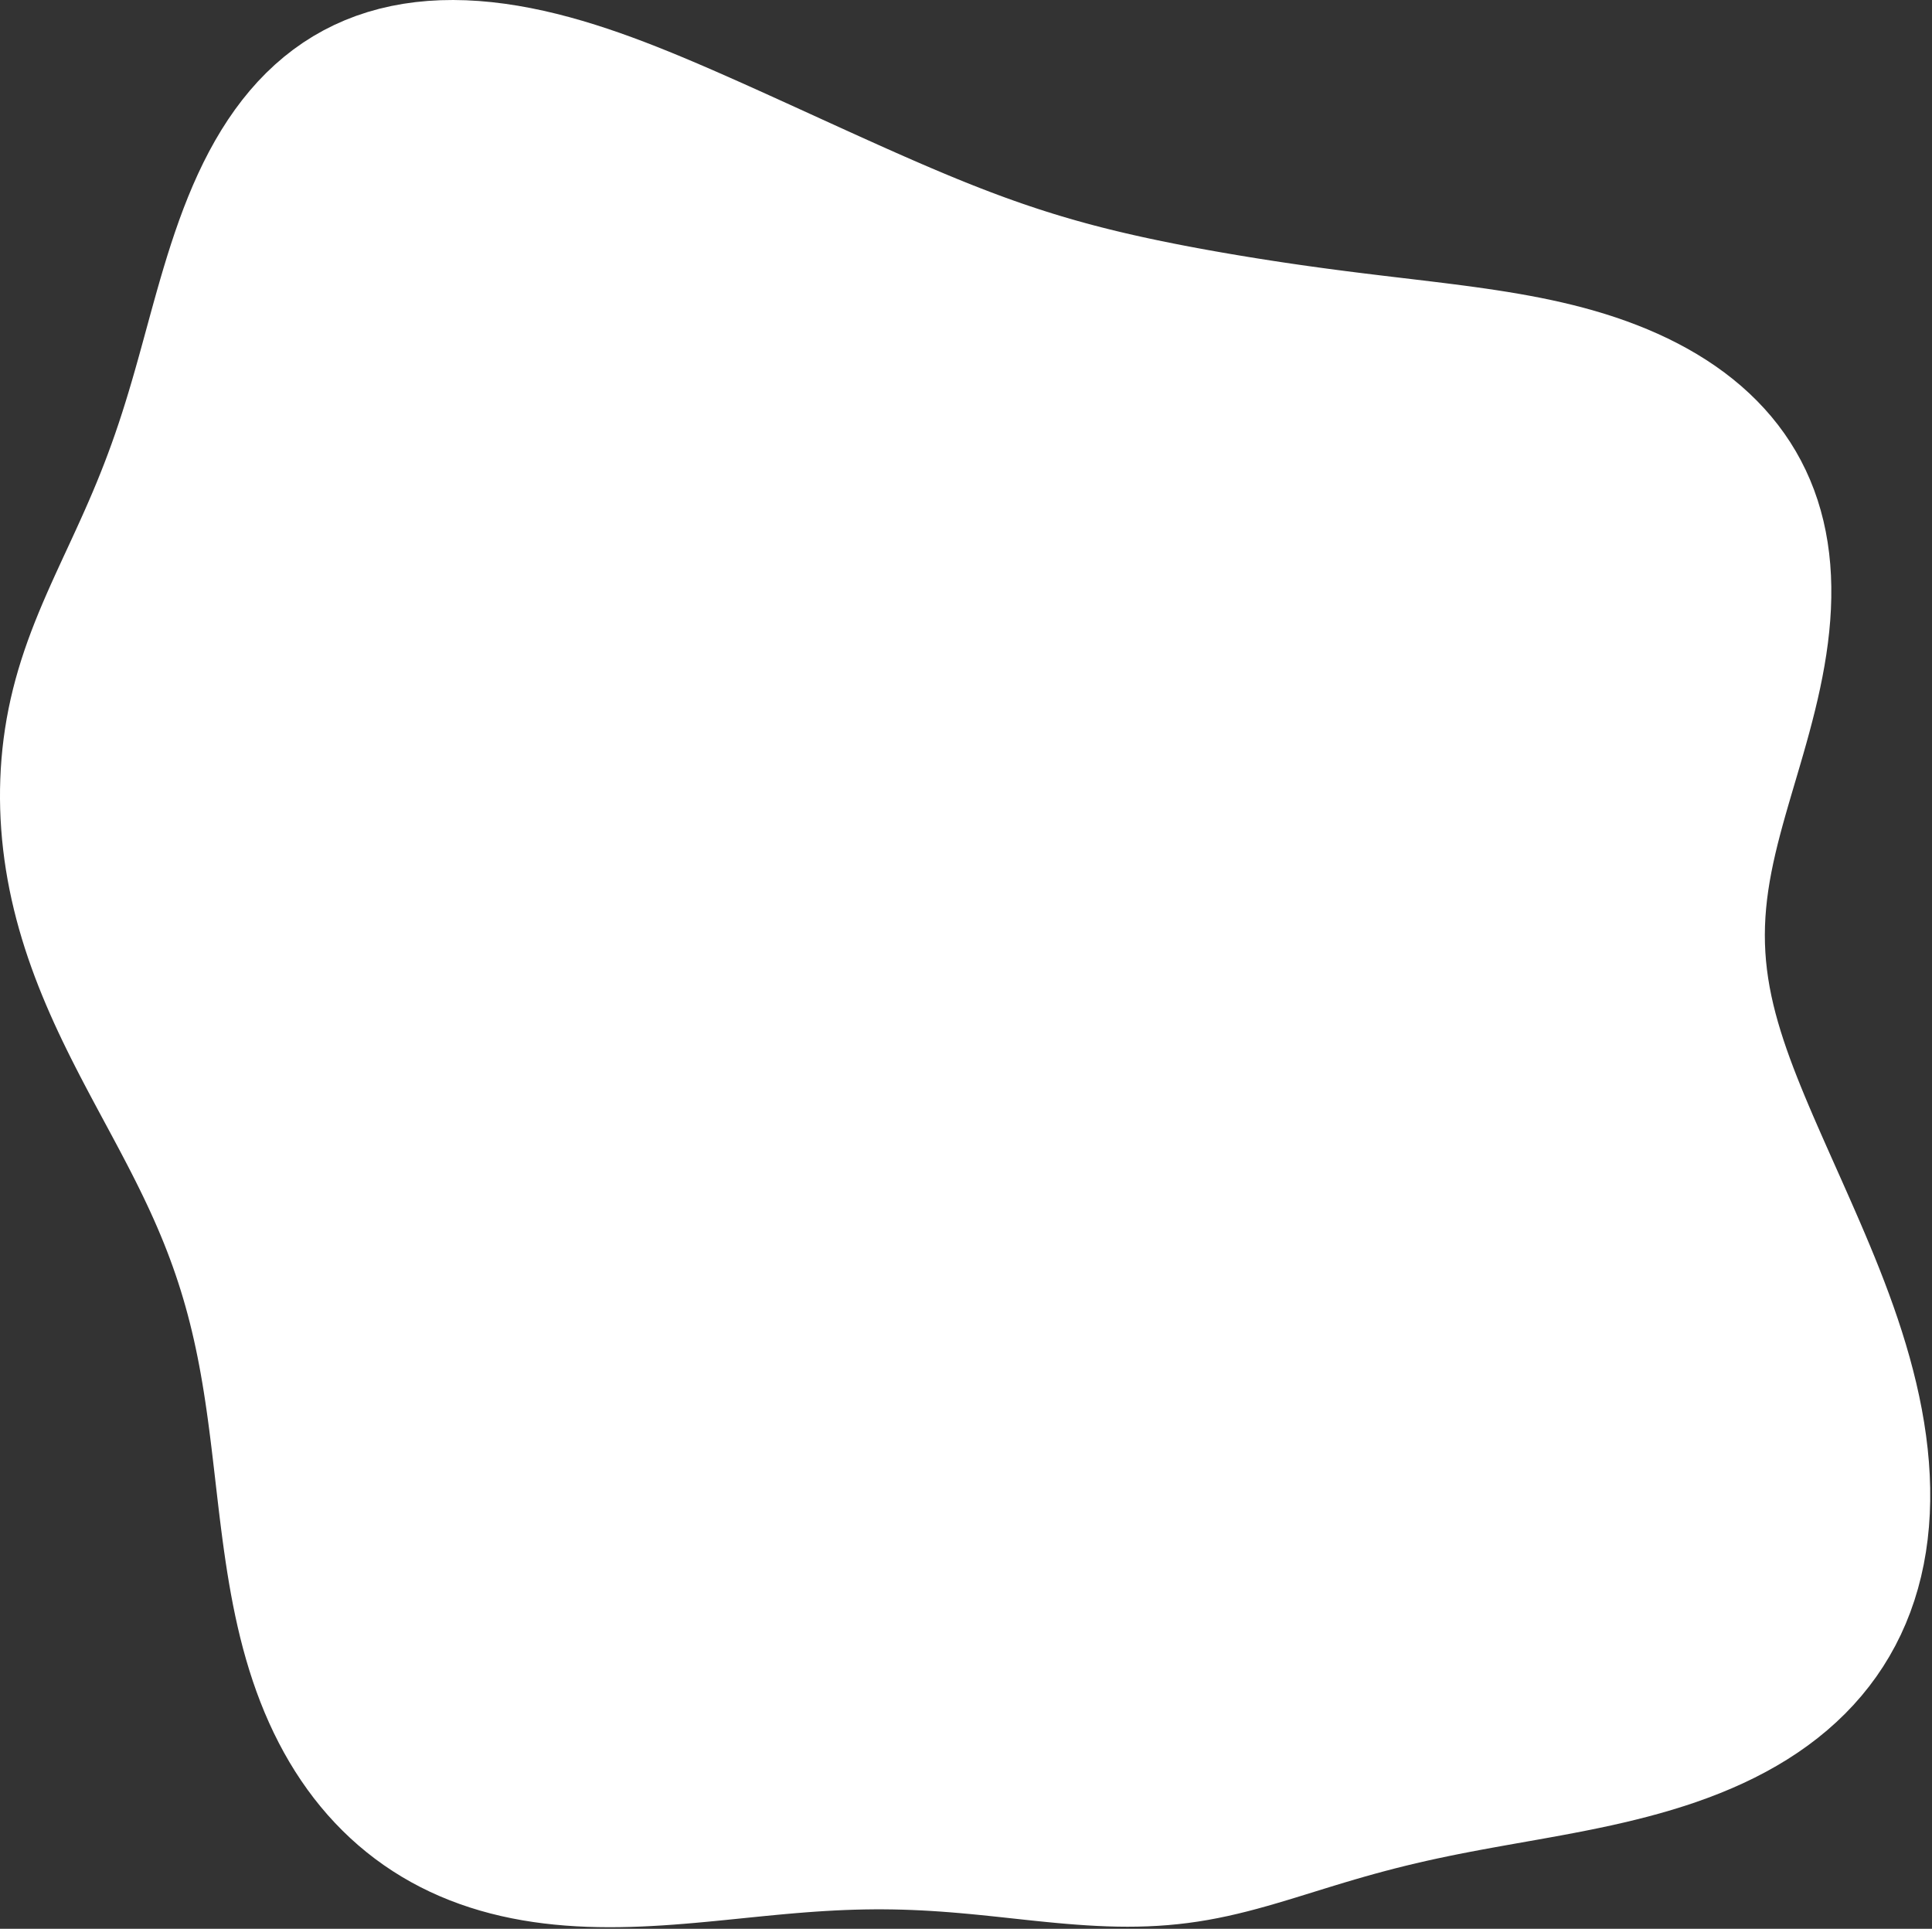 <?xml version="1.0" encoding="UTF-8"?> <svg xmlns="http://www.w3.org/2000/svg" width="583" height="582" viewBox="0 0 583 582" fill="none"><rect x="0" y="0" width="583" height="582" fill="#333333" stroke="none"/> <path fill-rule="evenodd" clip-rule="evenodd" d="M534.522 300.445V300.445L535.117 303.09L535.785 305.749L536.524 308.425L537.33 311.122L538.201 313.84L539.133 316.584L540.124 319.355L541.17 322.155L542.268 324.987L543.414 327.852L544.606 330.753L545.84 333.691L547.113 336.667L548.423 339.684L549.765 342.742L551.136 345.844L552.535 348.989L553.957 352.18L555.4 355.417L556.859 358.702L558.332 362.034L559.815 365.415L561.303 368.844L562.791 372.322L564.273 375.848L565.744 379.421L567.195 383.04L568.62 386.703L570.011 390.408L571.362 394.154L572.666 397.937L573.917 401.755L575.106 405.605L576.229 409.484L577.277 413.388L578.247 417.314L579.13 421.258L579.922 425.215L580.616 429.181L581.207 433.152L581.691 437.124L582.062 441.09L582.316 445.047L582.449 448.989L582.456 452.911L582.335 456.808L582.083 460.675L581.695 464.506L581.172 468.296L580.51 472.041L579.708 475.734L578.766 479.372L577.682 482.949L576.458 486.461L575.092 489.903L573.588 493.27L571.944 496.559L570.164 499.766L568.25 502.888L566.204 505.92L564.03 508.861L561.73 511.707L559.308 514.457L556.77 517.108L554.118 519.658L551.359 522.108L548.496 524.456L545.536 526.701L542.484 528.844L539.345 530.886L536.126 532.826L532.833 534.667L529.472 536.411L526.05 538.058L522.572 539.612L519.044 541.077L515.474 542.453L511.868 543.747L508.232 544.961L504.571 546.099L500.893 547.166L497.202 548.168L493.505 549.107L489.806 549.991L486.111 550.824L482.425 551.611L478.753 552.358L475.098 553.07L471.464 553.754L467.856 554.414L464.275 555.056L460.726 555.685L457.21 556.307L453.729 556.925L450.285 557.546L446.879 558.172L443.511 558.808L440.183 559.458L436.894 560.124L433.642 560.81L430.429 561.517L427.251 562.247L424.109 563.001L420.999 563.78L417.92 564.582L414.869 565.408L411.843 566.255L408.84 567.122L405.857 568.006L402.891 568.903L399.938 569.809L396.995 570.719L394.059 571.629L391.127 572.533L388.196 573.424L385.263 574.297L382.326 575.144L379.383 575.959L376.431 576.736L373.469 577.467L370.496 578.147L367.511 578.77L364.514 579.331L361.504 579.826L358.484 580.253L355.453 580.609L352.413 580.895L349.368 581.113L346.317 581.264L343.264 581.351L340.211 581.379L337.159 581.35L334.11 581.269L331.067 581.141L328.031 580.972L325.003 580.765L321.985 580.527L318.977 580.263L315.98 579.977L312.996 579.676L310.024 579.364L307.064 579.046L304.116 578.727L301.18 578.411L298.256 578.103L295.343 577.807L292.44 577.526L289.545 577.264L286.659 577.023L283.779 576.807L280.904 576.618L278.032 576.458L275.163 576.328L272.294 576.23L269.424 576.165L266.551 576.134L263.674 576.136L260.79 576.171L257.899 576.24L254.998 576.34L252.086 576.472L249.161 576.633L246.223 576.822L243.269 577.037L240.299 577.275L237.312 577.534L234.307 577.81L231.283 578.101L228.24 578.404L225.176 578.713L222.093 579.027L218.99 579.34L215.866 579.649L212.723 579.949L209.562 580.237L206.382 580.507L203.184 580.755L199.971 580.977L196.743 581.167L193.502 581.322L190.25 581.437L186.988 581.507L183.719 581.528L180.445 581.495L177.169 581.405L173.893 581.253L170.62 581.035L167.352 580.748L164.094 580.388L160.847 579.952L157.615 579.436L154.402 578.838L151.21 578.155L148.043 577.385L144.905 576.525L141.798 575.575L138.726 574.531L135.693 573.395L132.701 572.163L129.754 570.837L126.855 569.415L124.007 567.898L121.213 566.285L118.475 564.578L115.797 562.778L113.181 560.884L110.63 558.9L108.145 556.827L105.728 554.666L103.383 552.419L101.109 550.089L98.91 547.679L96.785 545.19L94.737 542.627L92.767 539.991L90.875 537.287L89.061 534.516L87.327 531.683L85.672 528.792L84.097 525.844L82.6 522.846L81.182 519.799L79.841 516.709L78.578 513.578L77.389 510.412L76.274 507.215L75.231 503.99L74.257 500.742L73.349 497.476L72.505 494.196L71.722 490.906L70.995 487.611L70.321 484.315L69.697 481.023L69.118 477.738L68.579 474.465L68.077 471.206L67.607 467.966L67.166 464.747L66.749 461.551L66.352 458.382L65.972 455.24L65.605 452.129L65.246 449.048L64.894 446.001L64.544 442.986L64.194 440.006L63.841 437.06L63.482 434.149L63.114 431.272L62.736 428.43L62.344 425.623L61.937 422.849L61.512 420.107L61.069 417.399L60.605 414.721L60.119 412.074L59.61 409.456L59.075 406.867L58.514 404.304L57.926 401.767L57.31 399.253L56.665 396.763L55.989 394.294L55.283 391.845L54.546 389.414L53.777 386.999L52.976 384.6L52.143 382.213L51.277 379.839L50.379 377.474L49.448 375.118L48.485 372.768L47.49 370.423L46.464 368.081L45.407 365.74L44.319 363.399L43.203 361.055L42.059 358.707L40.889 356.354L39.693 353.994L38.473 351.624L37.231 349.244L35.969 346.852L34.689 344.447L33.393 342.026L32.084 339.589L30.763 337.135L29.435 334.662L28.1 332.168L26.763 329.654L25.425 327.118L24.091 324.56L22.764 321.978L21.445 319.372L20.14 316.742L18.85 314.088L17.58 311.409L16.331 308.705L15.109 305.976L13.915 303.223L12.754 300.445L11.627 297.644L10.538 294.82L9.491 291.973L8.486 289.104L7.528 286.214L6.619 283.304L5.76 280.375L4.954 277.428L4.204 274.464L3.511 271.485L2.876 268.492L2.301 265.485L1.788 262.468L1.338 259.44L0.951 256.404L0.628 253.36L0.372 250.311L0.181 247.258L0.057 244.202L0 241.145L0.011 238.088L0.09 235.033L0.237 231.982L0.454 228.936L0.74 225.896L1.096 222.865L1.523 219.845L2.02 216.836L2.587 213.841L3.224 210.86L3.929 207.896L4.699 204.948L5.534 202.018L6.429 199.105L7.382 196.212L8.389 193.336L9.446 190.478L10.549 187.636L11.692 184.811L12.871 181.999L14.08 179.201L15.315 176.413L16.57 173.633L17.84 170.859L19.119 168.087L20.403 165.316L21.687 162.541L22.965 159.759L24.235 156.967L25.491 154.162L26.731 151.339L27.952 148.497L29.15 145.63L30.324 142.736L31.473 139.813L32.595 136.856L33.691 133.864L34.759 130.835L35.803 127.766L36.821 124.656L37.818 121.505L38.794 118.31L39.754 115.073L40.701 111.793L41.639 108.472L42.571 105.11L43.504 101.711L44.442 98.275L45.39 94.807L46.355 91.31L47.342 87.788L48.358 84.245L49.407 80.688L50.498 77.12L51.635 73.549L52.825 69.981L54.073 66.423L55.386 62.882L56.769 59.365L58.227 55.881L59.766 52.437L61.389 49.041L63.102 45.701L64.907 42.425L66.808 39.223L68.808 36.102L70.909 33.069L73.113 30.133L75.421 27.301L77.833 24.58L80.35 21.978L82.972 19.501L85.696 17.154L88.523 14.944L91.448 12.876L94.471 10.953L97.588 9.18L100.794 7.561L104.087 6.096L107.462 4.79L110.913 3.642L114.437 2.653L118.026 1.823L121.677 1.15L125.382 0.635L129.136 0.273L132.933 0.063L136.766 0L140.63 0.08L144.517 0.299L148.422 0.651L152.338 1.13L156.26 1.73L160.182 2.443L164.098 3.264L168.004 4.183L171.893 5.195L175.761 6.289L179.604 7.46L183.417 8.697L187.198 9.993L190.942 11.341L194.646 12.73L198.309 14.154L201.928 15.605L205.501 17.076L209.027 18.558L212.505 20.047L215.935 21.536L219.316 23.022L222.65 24.502L225.936 25.971L229.176 27.43L232.371 28.874L235.521 30.304L238.628 31.717L241.693 33.114L244.717 34.493L247.702 35.855L250.648 37.198L253.558 38.523L256.432 39.829L259.272 41.115L262.079 42.382L264.853 43.63L267.598 44.857L270.312 46.063L272.999 47.248L275.659 48.412L278.294 49.555L280.904 50.674L283.491 51.771L286.056 52.845L288.6 53.895L291.126 54.921L293.633 55.922L296.124 56.899L298.6 57.85L301.062 58.776L303.511 59.677L305.949 60.552L308.377 61.403L310.796 62.227L313.208 63.028L315.613 63.803L318.013 64.555L320.41 65.283L322.804 65.988L325.196 66.671L327.588 67.333L329.98 67.975L332.373 68.597L334.77 69.2L337.169 69.786L339.573 70.356L341.981 70.909L344.396 71.449L346.817 71.975L349.245 72.488L351.682 72.99L354.127 73.481L356.582 73.962L359.047 74.434L361.523 74.897L364.011 75.353L366.512 75.801L369.025 76.242L371.553 76.677L374.095 77.105L376.654 77.527L379.229 77.944L381.822 78.355L384.433 78.76L387.065 79.159L389.717 79.553L392.391 79.941L395.088 80.324L397.809 80.701L400.555 81.073L403.328 81.441L406.128 81.804L408.956 82.163L411.813 82.519L414.7 82.872L417.618 83.225L420.566 83.578L423.546 83.932L426.557 84.29L429.599 84.653L432.673 85.025L435.776 85.406L438.908 85.801L442.068 86.212L445.255 86.643L448.465 87.097L451.697 87.578L454.948 88.09L458.215 88.637L461.494 89.224L464.782 89.853L468.074 90.531L471.367 91.26L474.655 92.046L477.934 92.89L481.2 93.798L484.448 94.773L487.673 95.816L490.87 96.931L494.037 98.12L497.167 99.383L500.257 100.725L503.301 102.145L506.294 103.645L509.233 105.228L512.112 106.894L514.925 108.643L517.669 110.478L520.337 112.397L522.926 114.402L525.43 116.491L527.845 118.666L530.166 120.925L532.39 123.268L534.511 125.692L536.526 128.198L538.432 130.782L540.225 133.443L541.902 136.179L543.461 138.986L544.899 141.863L546.215 144.805L547.408 147.809L548.477 150.872L549.42 153.989L550.24 157.157L550.935 160.371L551.508 163.628L551.96 166.921L552.293 170.248L552.51 173.602L552.614 176.98L552.609 180.376L552.499 183.787L552.289 187.206L551.985 190.63L551.59 194.054L551.113 197.474L550.558 200.885L549.932 204.284L549.244 207.667L548.499 211.03L547.705 214.37L546.869 217.684L546.001 220.969L545.106 224.224L544.193 227.445L543.271 230.632L542.346 233.782L541.426 236.896L540.518 239.971L539.631 243.009L538.77 246.008L537.944 248.97L537.157 251.894L536.416 254.782L535.727 257.636L535.095 260.457L534.525 263.246L534.02 266.005L533.586 268.738L533.224 271.446L532.939 274.132L532.732 276.799L532.605 279.45L532.559 282.088L532.595 284.716L532.714 287.336L532.914 289.953L533.197 292.569L533.56 295.188L534.002 297.813L534.522 300.445" fill="white"></path> </svg> 